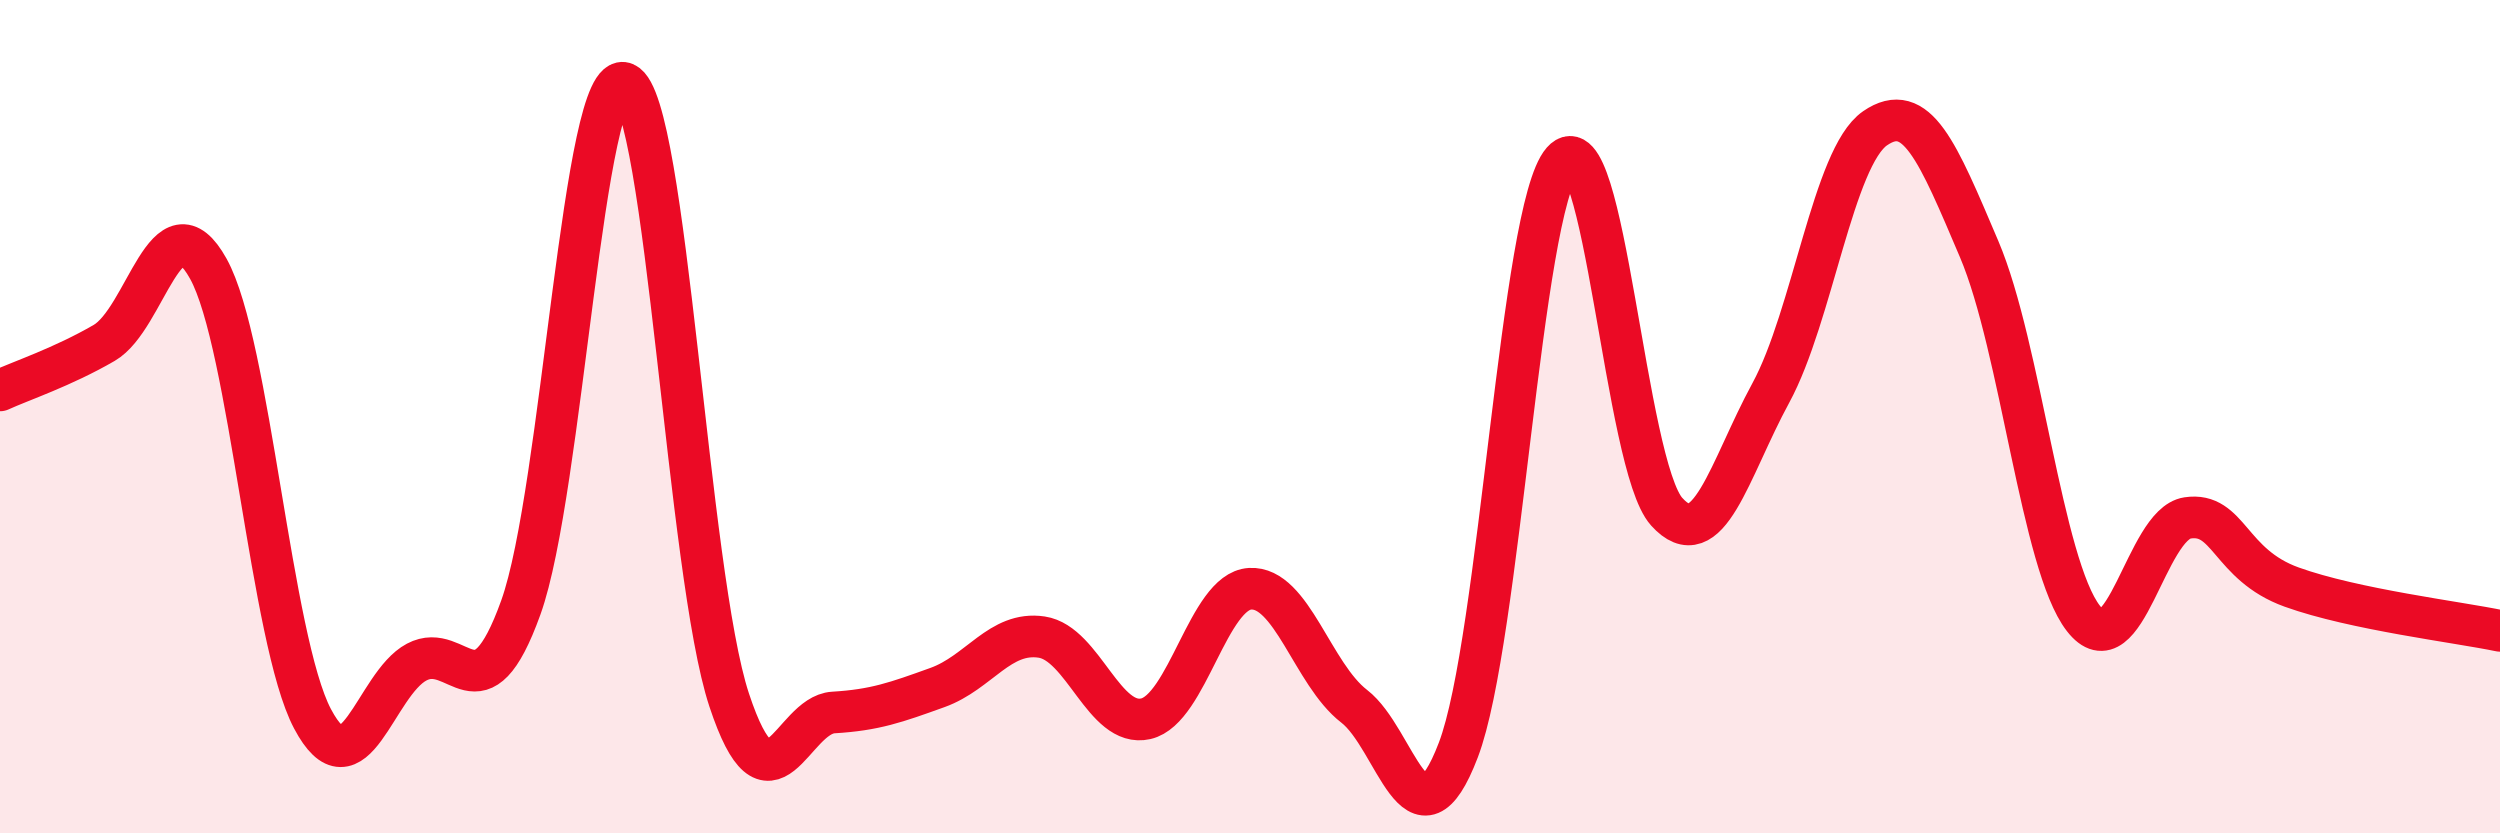 
    <svg width="60" height="20" viewBox="0 0 60 20" xmlns="http://www.w3.org/2000/svg">
      <path
        d="M 0,9.37 C 0.5,9.14 1.5,8.81 2.5,8.23 C 3.5,7.65 4,4.65 5,6.45 C 6,8.25 6.5,15.36 7.5,17.25 C 8.5,19.14 9,16.42 10,15.89 C 11,15.36 11.5,17.36 12.5,14.58 C 13.5,11.8 14,1.56 15,2 C 16,2.44 16.5,13.78 17.5,16.8 C 18.5,19.82 19,17.16 20,17.1 C 21,17.04 21.5,16.86 22.5,16.5 C 23.5,16.14 24,15.14 25,15.29 C 26,15.44 26.5,17.48 27.5,17.25 C 28.5,17.02 29,14.19 30,14.13 C 31,14.07 31.5,16.18 32.5,16.95 C 33.5,17.72 34,20.62 35,18 C 36,15.38 36.5,5.01 37.5,3.87 C 38.5,2.73 39,11.17 40,12.28 C 41,13.39 41.5,11.27 42.5,9.43 C 43.5,7.59 44,3.77 45,3.08 C 46,2.39 46.5,3.63 47.5,5.98 C 48.5,8.33 49,13.55 50,14.84 C 51,16.13 51.5,12.58 52.5,12.43 C 53.5,12.28 53.5,13.55 55,14.09 C 56.5,14.63 59,14.93 60,15.14L60 20L0 20Z"
        fill="#EB0A25"
        opacity="0.1"
        stroke-linecap="round"
        stroke-linejoin="round"
      />
      <path
        d="M 0,9.37 C 0.5,9.14 1.5,8.81 2.5,8.23 C 3.5,7.65 4,4.65 5,6.45 C 6,8.25 6.5,15.36 7.5,17.25 C 8.5,19.14 9,16.42 10,15.89 C 11,15.36 11.5,17.36 12.5,14.58 C 13.5,11.8 14,1.56 15,2 C 16,2.44 16.5,13.78 17.5,16.8 C 18.5,19.82 19,17.16 20,17.1 C 21,17.04 21.5,16.86 22.5,16.5 C 23.5,16.14 24,15.14 25,15.29 C 26,15.44 26.5,17.48 27.5,17.25 C 28.5,17.02 29,14.19 30,14.13 C 31,14.07 31.5,16.18 32.5,16.95 C 33.5,17.72 34,20.62 35,18 C 36,15.38 36.5,5.01 37.5,3.87 C 38.5,2.73 39,11.17 40,12.28 C 41,13.39 41.5,11.27 42.5,9.43 C 43.5,7.59 44,3.77 45,3.08 C 46,2.39 46.5,3.63 47.5,5.98 C 48.5,8.33 49,13.55 50,14.84 C 51,16.13 51.5,12.58 52.5,12.43 C 53.5,12.28 53.5,13.55 55,14.09 C 56.5,14.63 59,14.93 60,15.14"
        stroke="#EB0A25"
        stroke-width="1"
        fill="none"
        stroke-linecap="round"
        stroke-linejoin="round"
      />
    </svg>
  